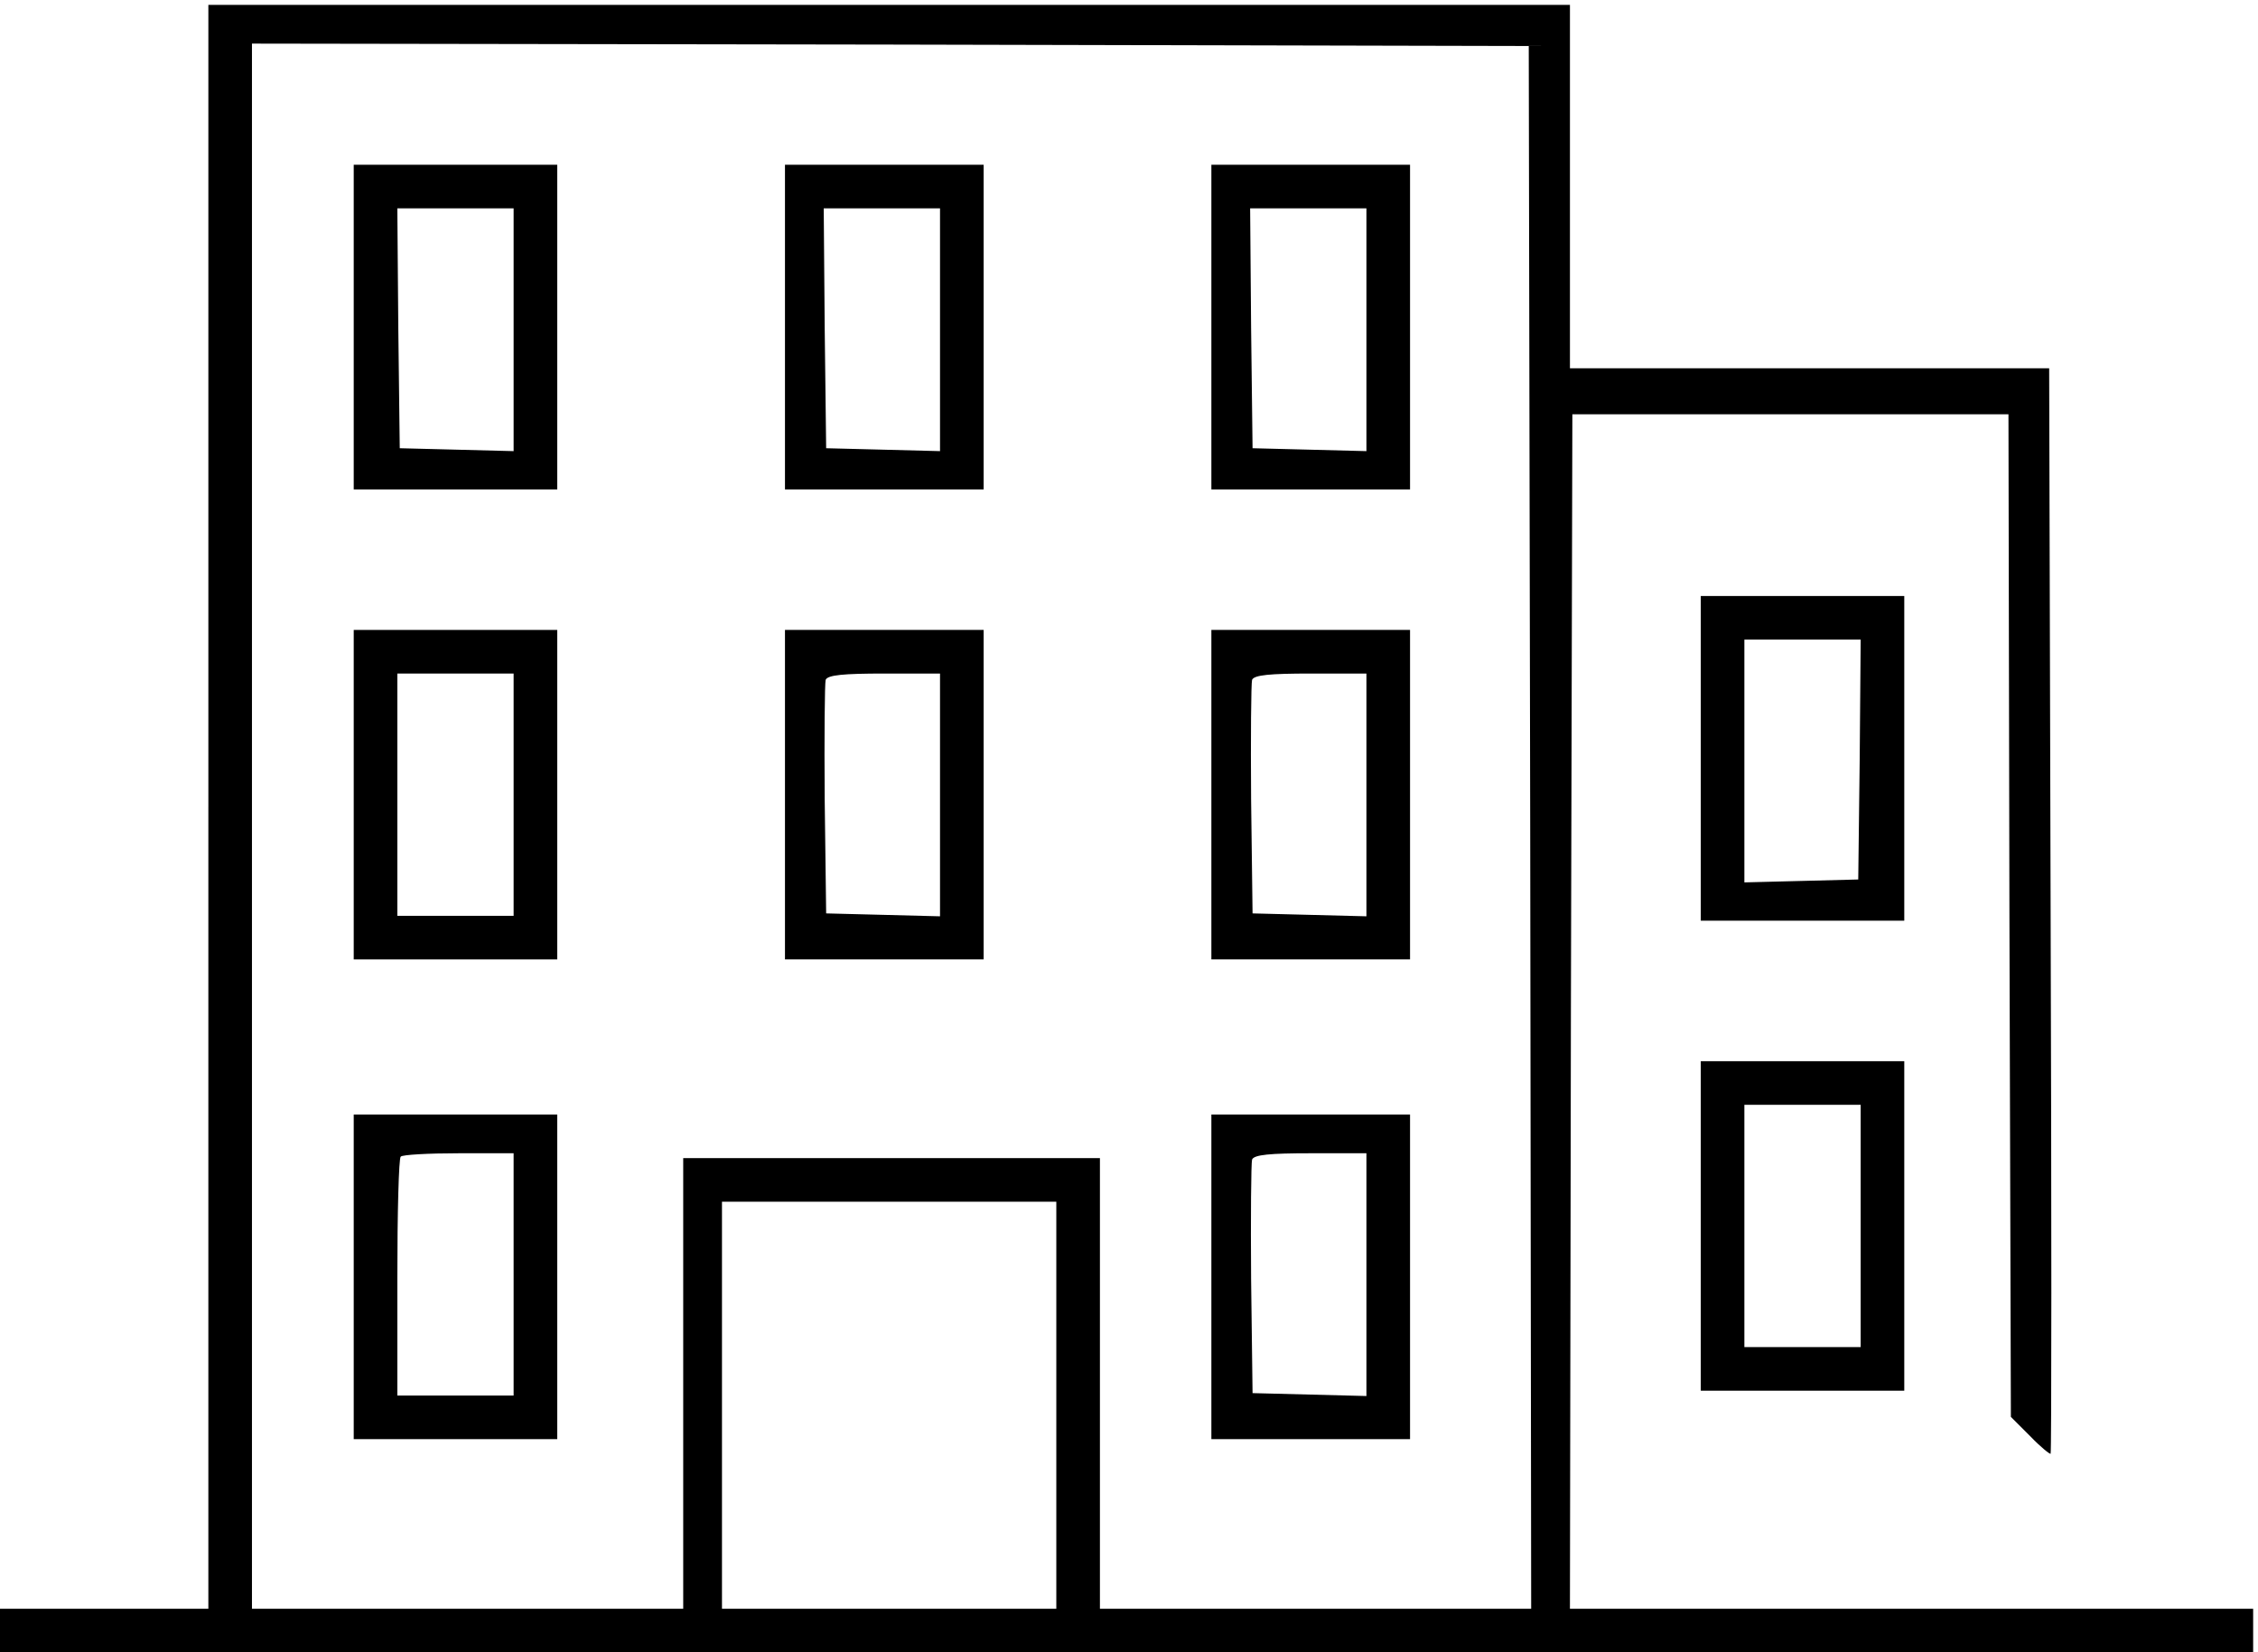 <?xml version="1.0" standalone="no"?>
<!DOCTYPE svg PUBLIC "-//W3C//DTD SVG 20010904//EN"
 "http://www.w3.org/TR/2001/REC-SVG-20010904/DTD/svg10.dtd">
<svg version="1.0" xmlns="http://www.w3.org/2000/svg"
 width="466pt" height="341pt" viewBox="0 0 466 341"
 preserveAspectRatio="xMidYMid meet">

<g transform="translate(0,341) scale(0.1,-0.1)"
fill="#000000" stroke="none">
<path d="M430 1745 l0 -1655 -215 0 -215 0 0 -45 0 -45 2325 0 2325 0 0 45 0
45 -705 0 -705 0 2 1232 3 1233 450 0 450 0 2 -1035 3 -1034 40 -40 c21 -22
41 -38 42 -36 2 3 2 508 0 1123 l-3 1117 -494 0 -495 0 0 375 0 375 -1405 0
-1405 0 0 -1655z m2728 -43 l2 -1612 -445 0 -445 0 0 465 0 465 -430 0 -430 0
0 -465 0 -465 -445 0 -445 0 0 1615 0 1615 1318 -2 1317 -3 3 -1613z m-978
-1192 l0 -420 -345 0 -345 0 0 420 0 420 345 0 345 0 0 -420z"/>
<path d="M730 2735 l0 -335 210 0 210 0 0 335 0 335 -210 0 -210 0 0 -335z
m330 -5 l0 -251 -117 3 -118 3 -3 248 -2 247 120 0 120 0 0 -250z"/>
<path d="M1620 2735 l0 -335 205 0 205 0 0 335 0 335 -205 0 -205 0 0 -335z
m320 -5 l0 -251 -117 3 -118 3 -3 248 -2 247 120 0 120 0 0 -250z"/>
<path d="M2500 2735 l0 -335 205 0 205 0 0 335 0 335 -205 0 -205 0 0 -335z
m320 -5 l0 -251 -117 3 -118 3 -3 248 -2 247 120 0 120 0 0 -250z"/>
<path d="M730 1770 l0 -340 210 0 210 0 0 340 0 340 -210 0 -210 0 0 -340z
m330 0 l0 -250 -120 0 -120 0 0 250 0 250 120 0 120 0 0 -250z"/>
<path d="M1620 1770 l0 -340 205 0 205 0 0 340 0 340 -205 0 -205 0 0 -340z
m320 0 l0 -251 -117 3 -118 3 -3 235 c-1 129 0 240 2 247 4 10 37 13 121 13
l115 0 0 -250z"/>
<path d="M2500 1770 l0 -340 205 0 205 0 0 340 0 340 -205 0 -205 0 0 -340z
m320 0 l0 -251 -117 3 -118 3 -3 235 c-1 129 0 240 2 247 4 10 37 13 121 13
l115 0 0 -250z"/>
<path d="M730 775 l0 -335 210 0 210 0 0 335 0 335 -210 0 -210 0 0 -335z
m330 5 l0 -250 -120 0 -120 0 0 243 c0 134 3 247 7 250 3 4 57 7 120 7 l113 0
0 -250z"/>
<path d="M2500 775 l0 -335 205 0 205 0 0 335 0 335 -205 0 -205 0 0 -335z
m320 5 l0 -251 -117 3 -118 3 -3 235 c-1 129 0 240 2 247 4 10 37 13 121 13
l115 0 0 -250z"/>
<path d="M3510 1845 l0 -335 210 0 210 0 0 335 0 335 -210 0 -210 0 0 -335z
m328 -2 l-3 -248 -117 -3 -118 -3 0 251 0 250 120 0 120 0 -2 -247z"/>
<path d="M3510 880 l0 -340 210 0 210 0 0 340 0 340 -210 0 -210 0 0 -340z
m330 0 l0 -250 -120 0 -120 0 0 250 0 250 120 0 120 0 0 -250z"/>
</g>
</svg>
